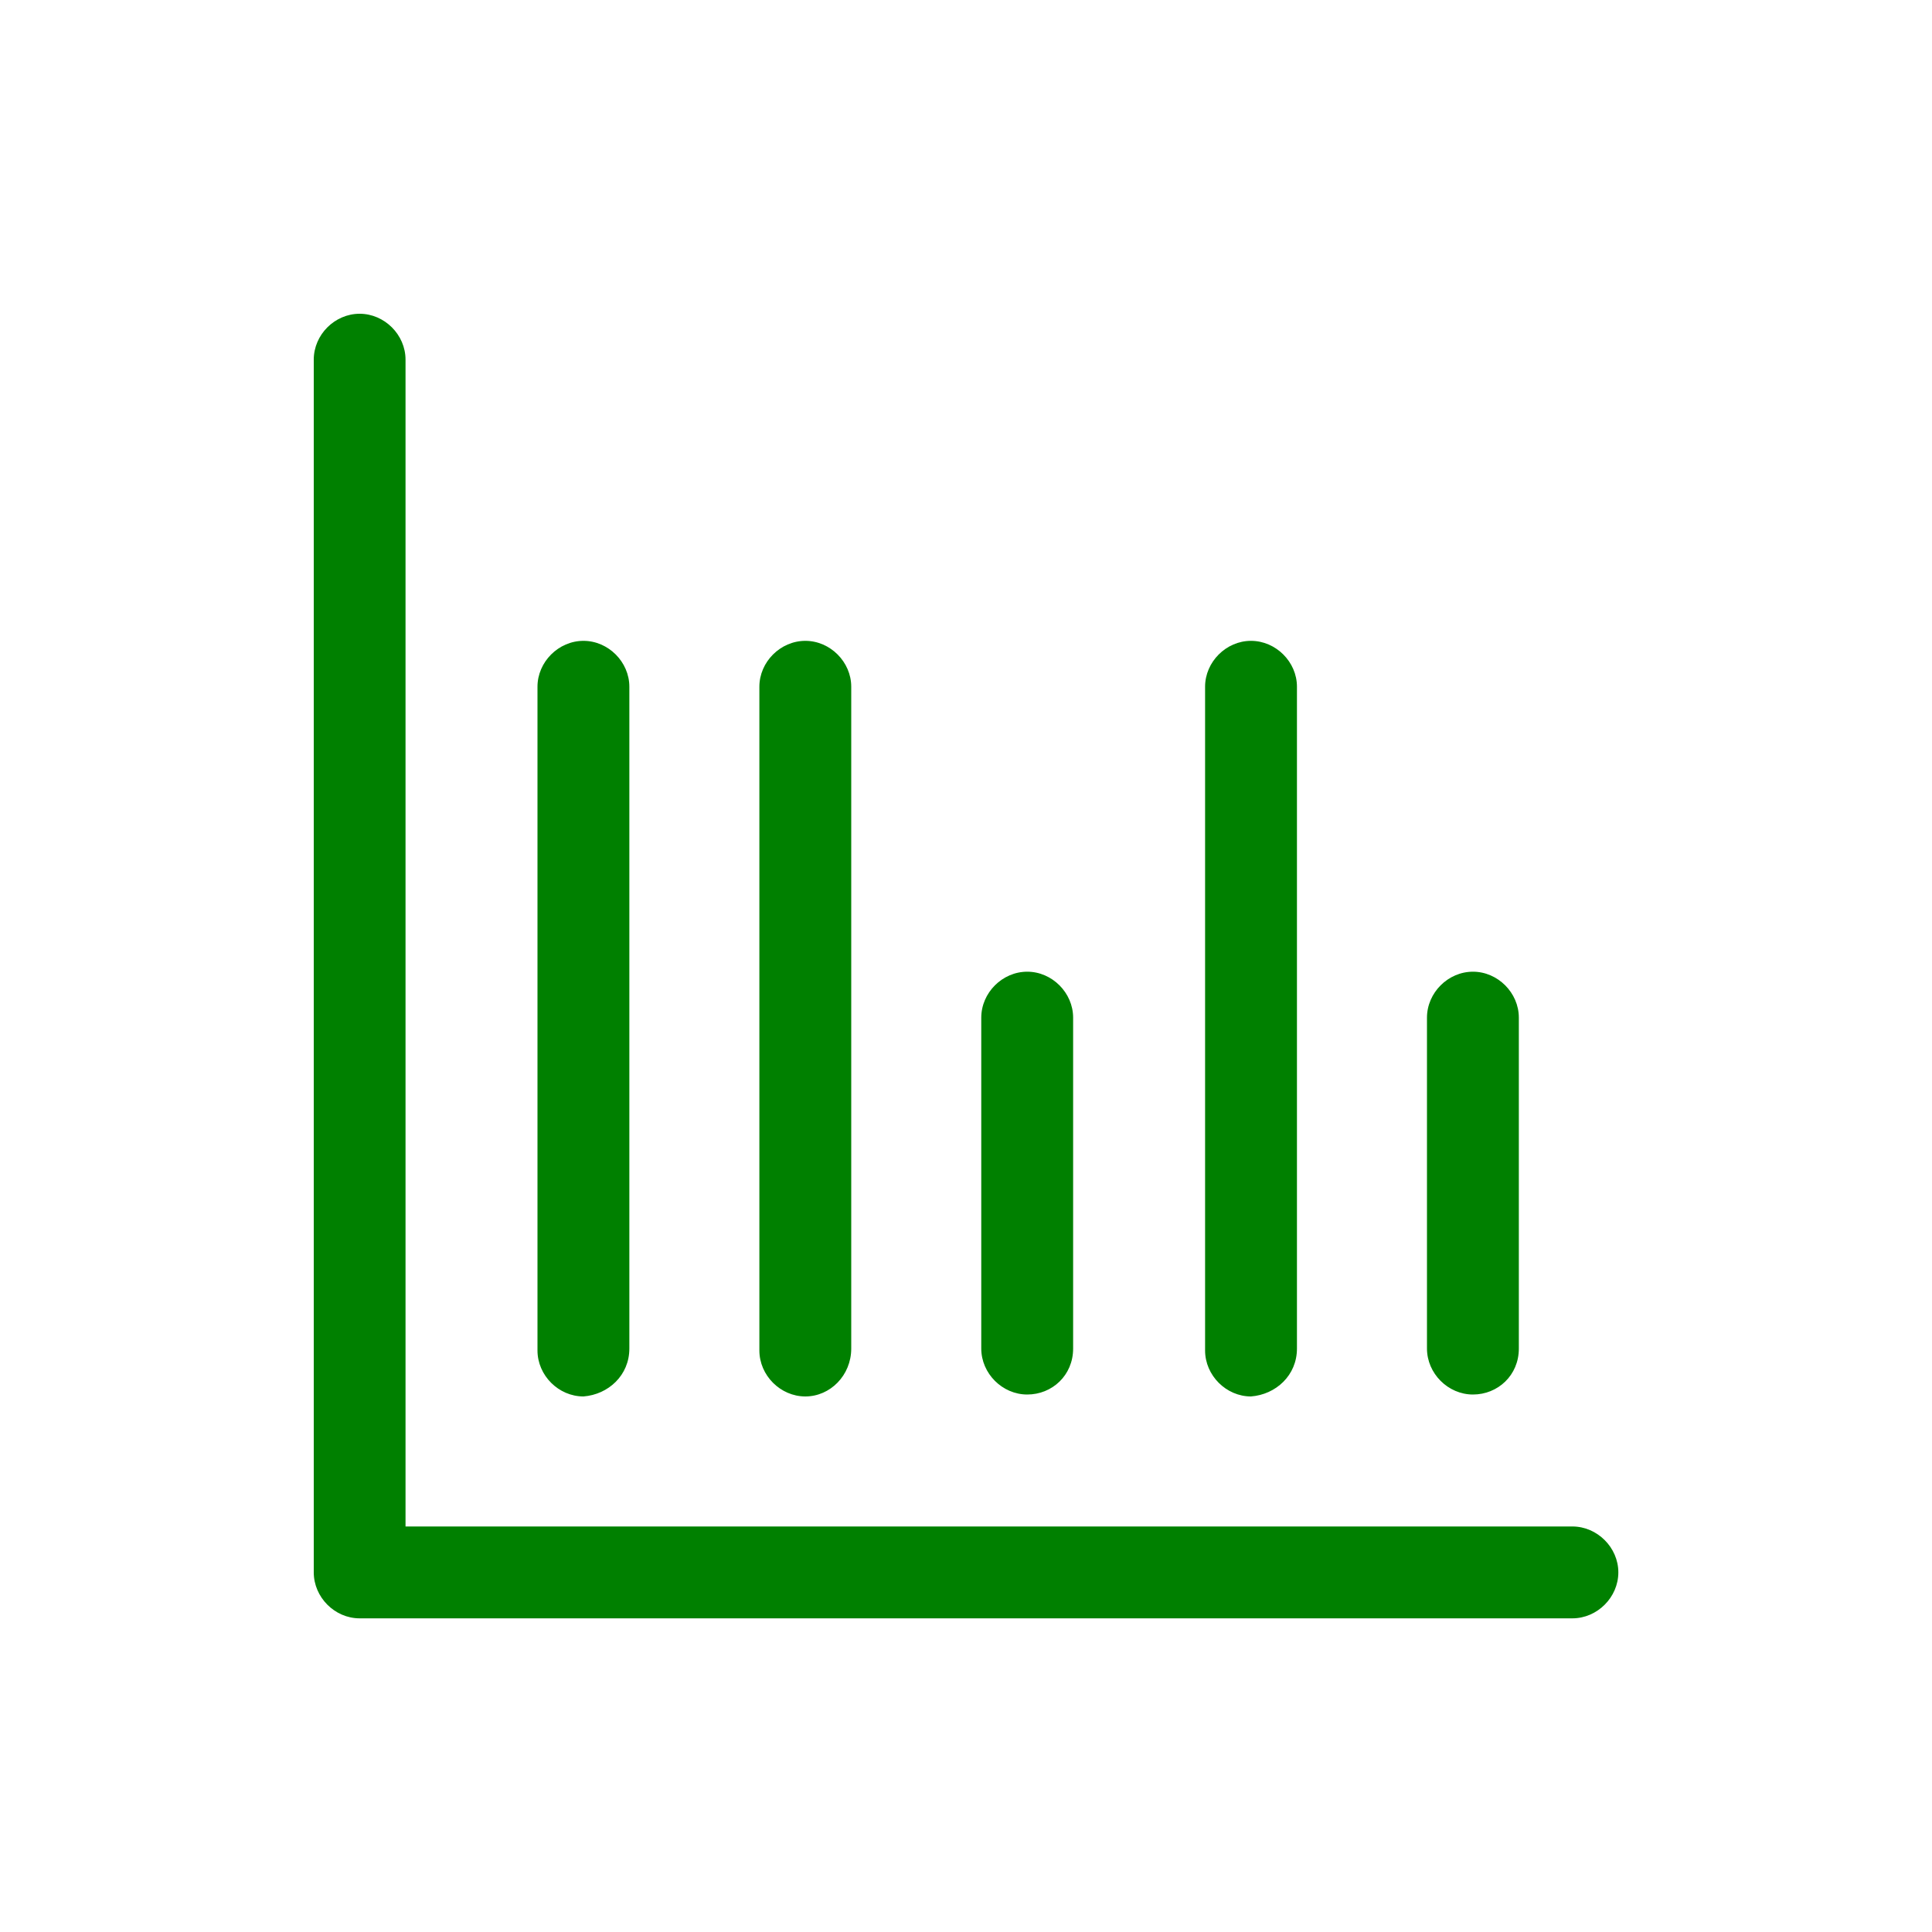 <svg width="20" height="20" viewBox="0 0 20 20" fill="none" xmlns="http://www.w3.org/2000/svg">
<path d="M16.277 15.802H4.198V3.723C4.198 3.465 3.98 3.248 3.723 3.248C3.465 3.248 3.248 3.465 3.248 3.723V16.277C3.248 16.535 3.465 16.753 3.723 16.753H16.277C16.535 16.753 16.753 16.535 16.753 16.277C16.753 16.02 16.535 15.802 16.277 15.802Z" fill="#008000"/>
<path d="M8.812 13.96V7.109C8.812 6.852 8.594 6.634 8.337 6.634C8.079 6.634 7.861 6.852 7.861 7.109V13.98C7.861 14.238 8.079 14.456 8.337 14.456C8.594 14.456 8.812 14.238 8.812 13.96ZM6.515 13.96V7.109C6.515 6.852 6.297 6.634 6.04 6.634C5.782 6.634 5.564 6.852 5.564 7.109V13.98C5.564 14.238 5.782 14.456 6.04 14.456C6.297 14.436 6.515 14.238 6.515 13.96ZM13.426 13.96V7.109C13.426 6.852 13.208 6.634 12.95 6.634C12.693 6.634 12.475 6.852 12.475 7.109V13.98C12.475 14.238 12.693 14.456 12.95 14.456C13.208 14.436 13.426 14.238 13.426 13.96ZM15.723 13.96V10.535C15.723 10.277 15.505 10.059 15.248 10.059C14.99 10.059 14.772 10.277 14.772 10.535V13.96C14.772 14.218 14.99 14.436 15.248 14.436C15.505 14.436 15.723 14.238 15.723 13.96ZM11.109 13.96V10.535C11.109 10.277 10.891 10.059 10.634 10.059C10.376 10.059 10.158 10.277 10.158 10.535V13.96C10.158 14.218 10.376 14.436 10.634 14.436C10.891 14.436 11.109 14.238 11.109 13.96Z" fill="#008000"/>
</svg>
